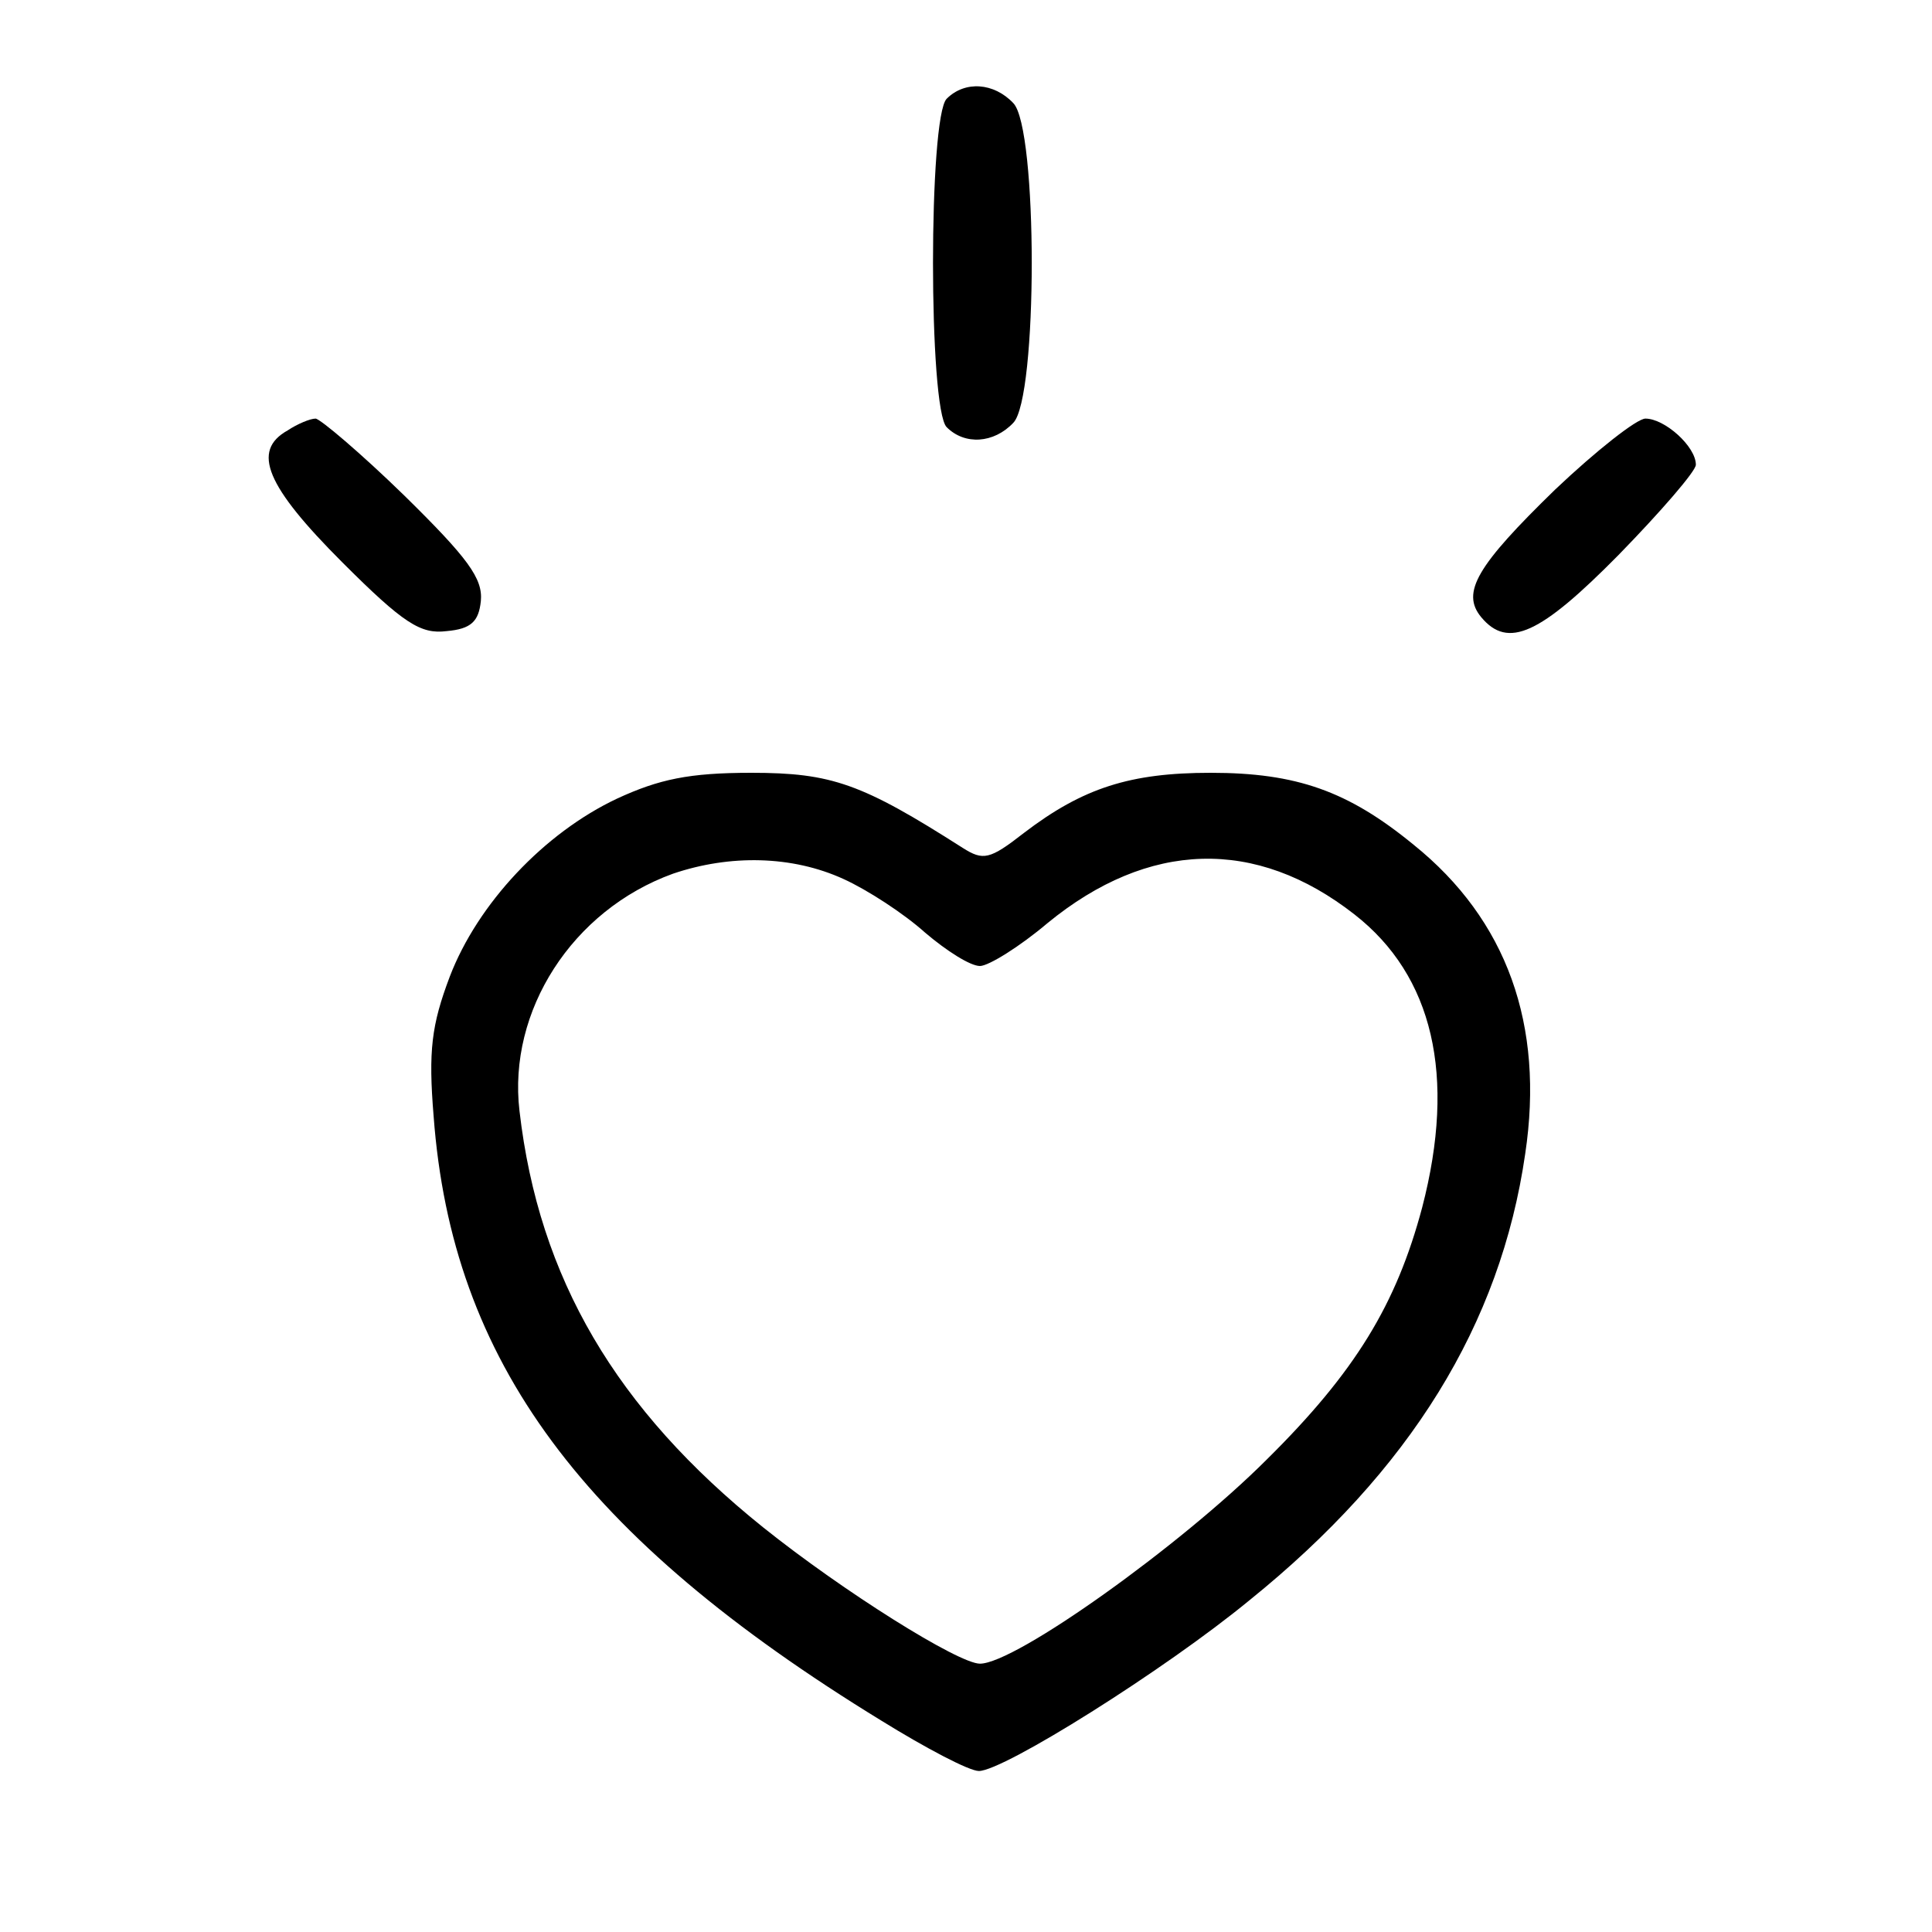 <?xml version="1.0" standalone="no"?>
<!DOCTYPE svg PUBLIC "-//W3C//DTD SVG 20010904//EN"
 "http://www.w3.org/TR/2001/REC-SVG-20010904/DTD/svg10.dtd">
<svg version="1.0" xmlns="http://www.w3.org/2000/svg"
 width="180pt" height="180pt" viewBox="0 0 180 180"
 preserveAspectRatio="xMidYMid meet">

<g transform="translate(0,180) scale(0.1,-0.1)"
fill="#000000" stroke="none">
<path d="M882 1708 c-17 -17 -17 -289 0 -306 17 -17 44 -15 62 4 23 23 23 275
0 298 -18 19 -45 21 -62 4z"/>
<path d="M268 1399 c-34 -19 -20 -52 51 -123 57 -57 73 -67 97 -64 23 2 30 9
32 28 2 21 -12 40 -71 98 -41 40 -79 72 -83 72 -5 0 -17 -5 -26 -11z"/>
<path d="M1449 1344 c-73 -71 -88 -96 -69 -119 25 -30 55 -16 128 58 39 40 72
78 72 84 0 17 -29 43 -47 43 -8 0 -46 -30 -84 -66z"/>
<path d="M575 1056 c-68 -32 -130 -98 -156 -166 -17 -45 -20 -69 -15 -130 17
-228 138 -392 417 -563 42 -26 82 -47 91 -47 23 0 173 94 252 159 150 121 234
257 257 416 18 120 -17 218 -104 288 -61 50 -109 67 -189 67 -75 0 -119 -14
-174 -56 -32 -25 -38 -26 -57 -14 -94 60 -122 70 -197 70 -58 0 -86 -6 -125
-24z m211 -75 c22 -10 56 -32 76 -50 20 -17 42 -31 51 -31 8 0 37 18 63 40 94
77 194 80 286 8 73 -57 95 -150 63 -273 -24 -90 -62 -153 -145 -235 -80 -80
-234 -190 -267 -190 -20 0 -127 67 -202 127 -137 110 -209 232 -227 388 -11
93 49 187 143 221 53 18 111 17 159 -5z"/>
</g>
</svg>
